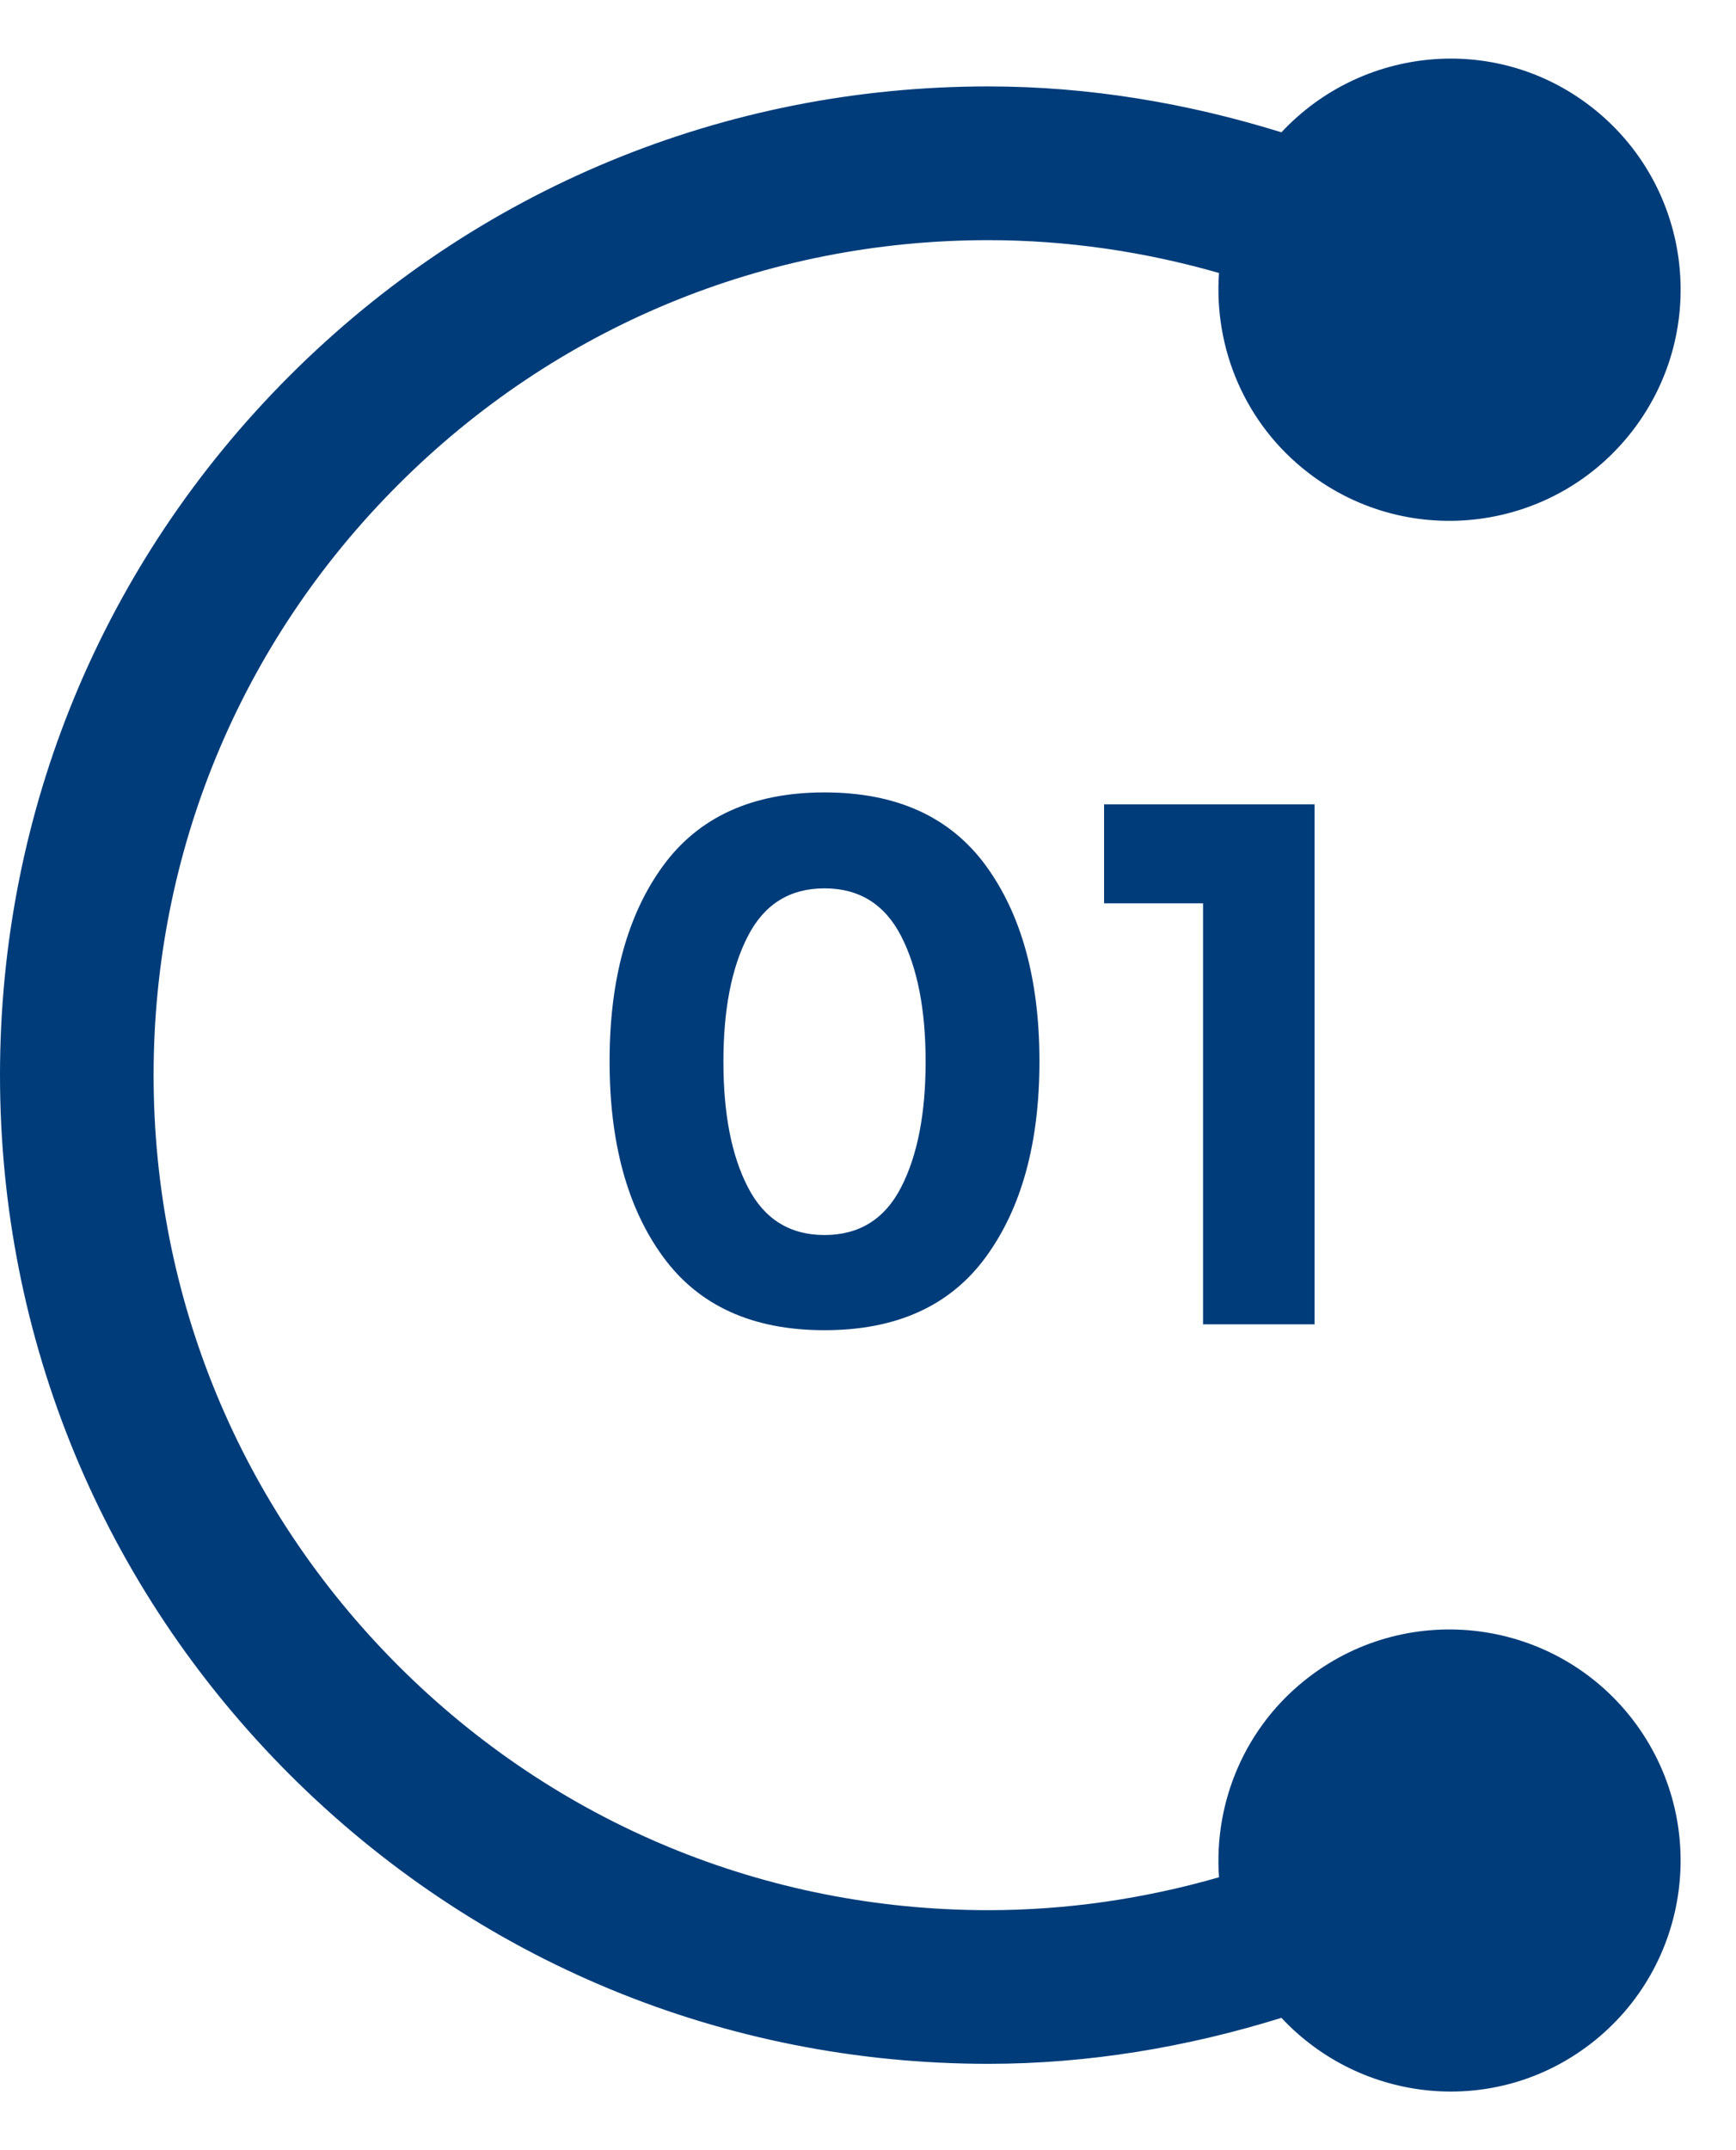 <svg width="21" height="26" viewBox="0 0 21 26" fill="none" xmlns="http://www.w3.org/2000/svg">
<path d="M15.83 20.282C15.056 20.876 14.682 21.795 14.746 22.7C13.843 22.96 12.905 23.098 11.955 23.098C9.258 23.098 6.722 22.047 4.816 20.14C2.909 18.232 1.858 15.698 1.858 13.001C1.858 10.304 2.908 7.769 4.816 5.862C6.722 3.955 9.258 2.904 11.955 2.904C12.905 2.904 13.843 3.042 14.746 3.301C14.682 4.207 15.056 5.126 15.83 5.72C17.055 6.66 18.811 6.43 19.752 5.204C20.692 3.979 20.462 2.222 19.236 1.282C18.084 0.398 16.472 0.561 15.501 1.6C14.358 1.245 13.166 1.045 11.956 1.045C8.762 1.045 5.759 2.288 3.501 4.546C1.243 6.804 0 9.806 0 13C0 16.194 1.243 19.196 3.501 21.455C5.759 23.712 8.762 24.956 11.956 24.956C13.166 24.956 14.358 24.755 15.501 24.4C16.473 25.439 18.084 25.602 19.236 24.718C20.461 23.778 20.692 22.022 19.752 20.796C18.811 19.572 17.055 19.342 15.83 20.282Z" fill="#003C7A"/>
<path d="M9.974 16.085C9.104 16.085 8.454 15.79 8.022 15.199C7.59 14.609 7.374 13.82 7.374 12.834C7.374 11.848 7.59 11.059 8.022 10.468C8.454 9.878 9.104 9.582 9.974 9.582C10.844 9.582 11.494 9.877 11.926 10.468C12.357 11.059 12.574 11.848 12.574 12.834C12.574 13.821 12.357 14.609 11.926 15.199C11.495 15.79 10.844 16.085 9.974 16.085ZM9.048 11.318C8.849 11.702 8.751 12.208 8.751 12.838C8.751 13.468 8.849 13.974 9.048 14.358C9.246 14.742 9.555 14.934 9.974 14.934C10.393 14.934 10.703 14.742 10.9 14.358C11.098 13.974 11.197 13.467 11.197 12.838C11.197 12.208 11.098 11.702 10.9 11.318C10.702 10.934 10.393 10.742 9.974 10.742C9.554 10.742 9.246 10.934 9.048 11.318Z" fill="#003C7A"/>
<path d="M13.356 9.726H15.902V16.014H14.553V10.923H13.356V9.726Z" fill="#003C7A"/>
</svg>

